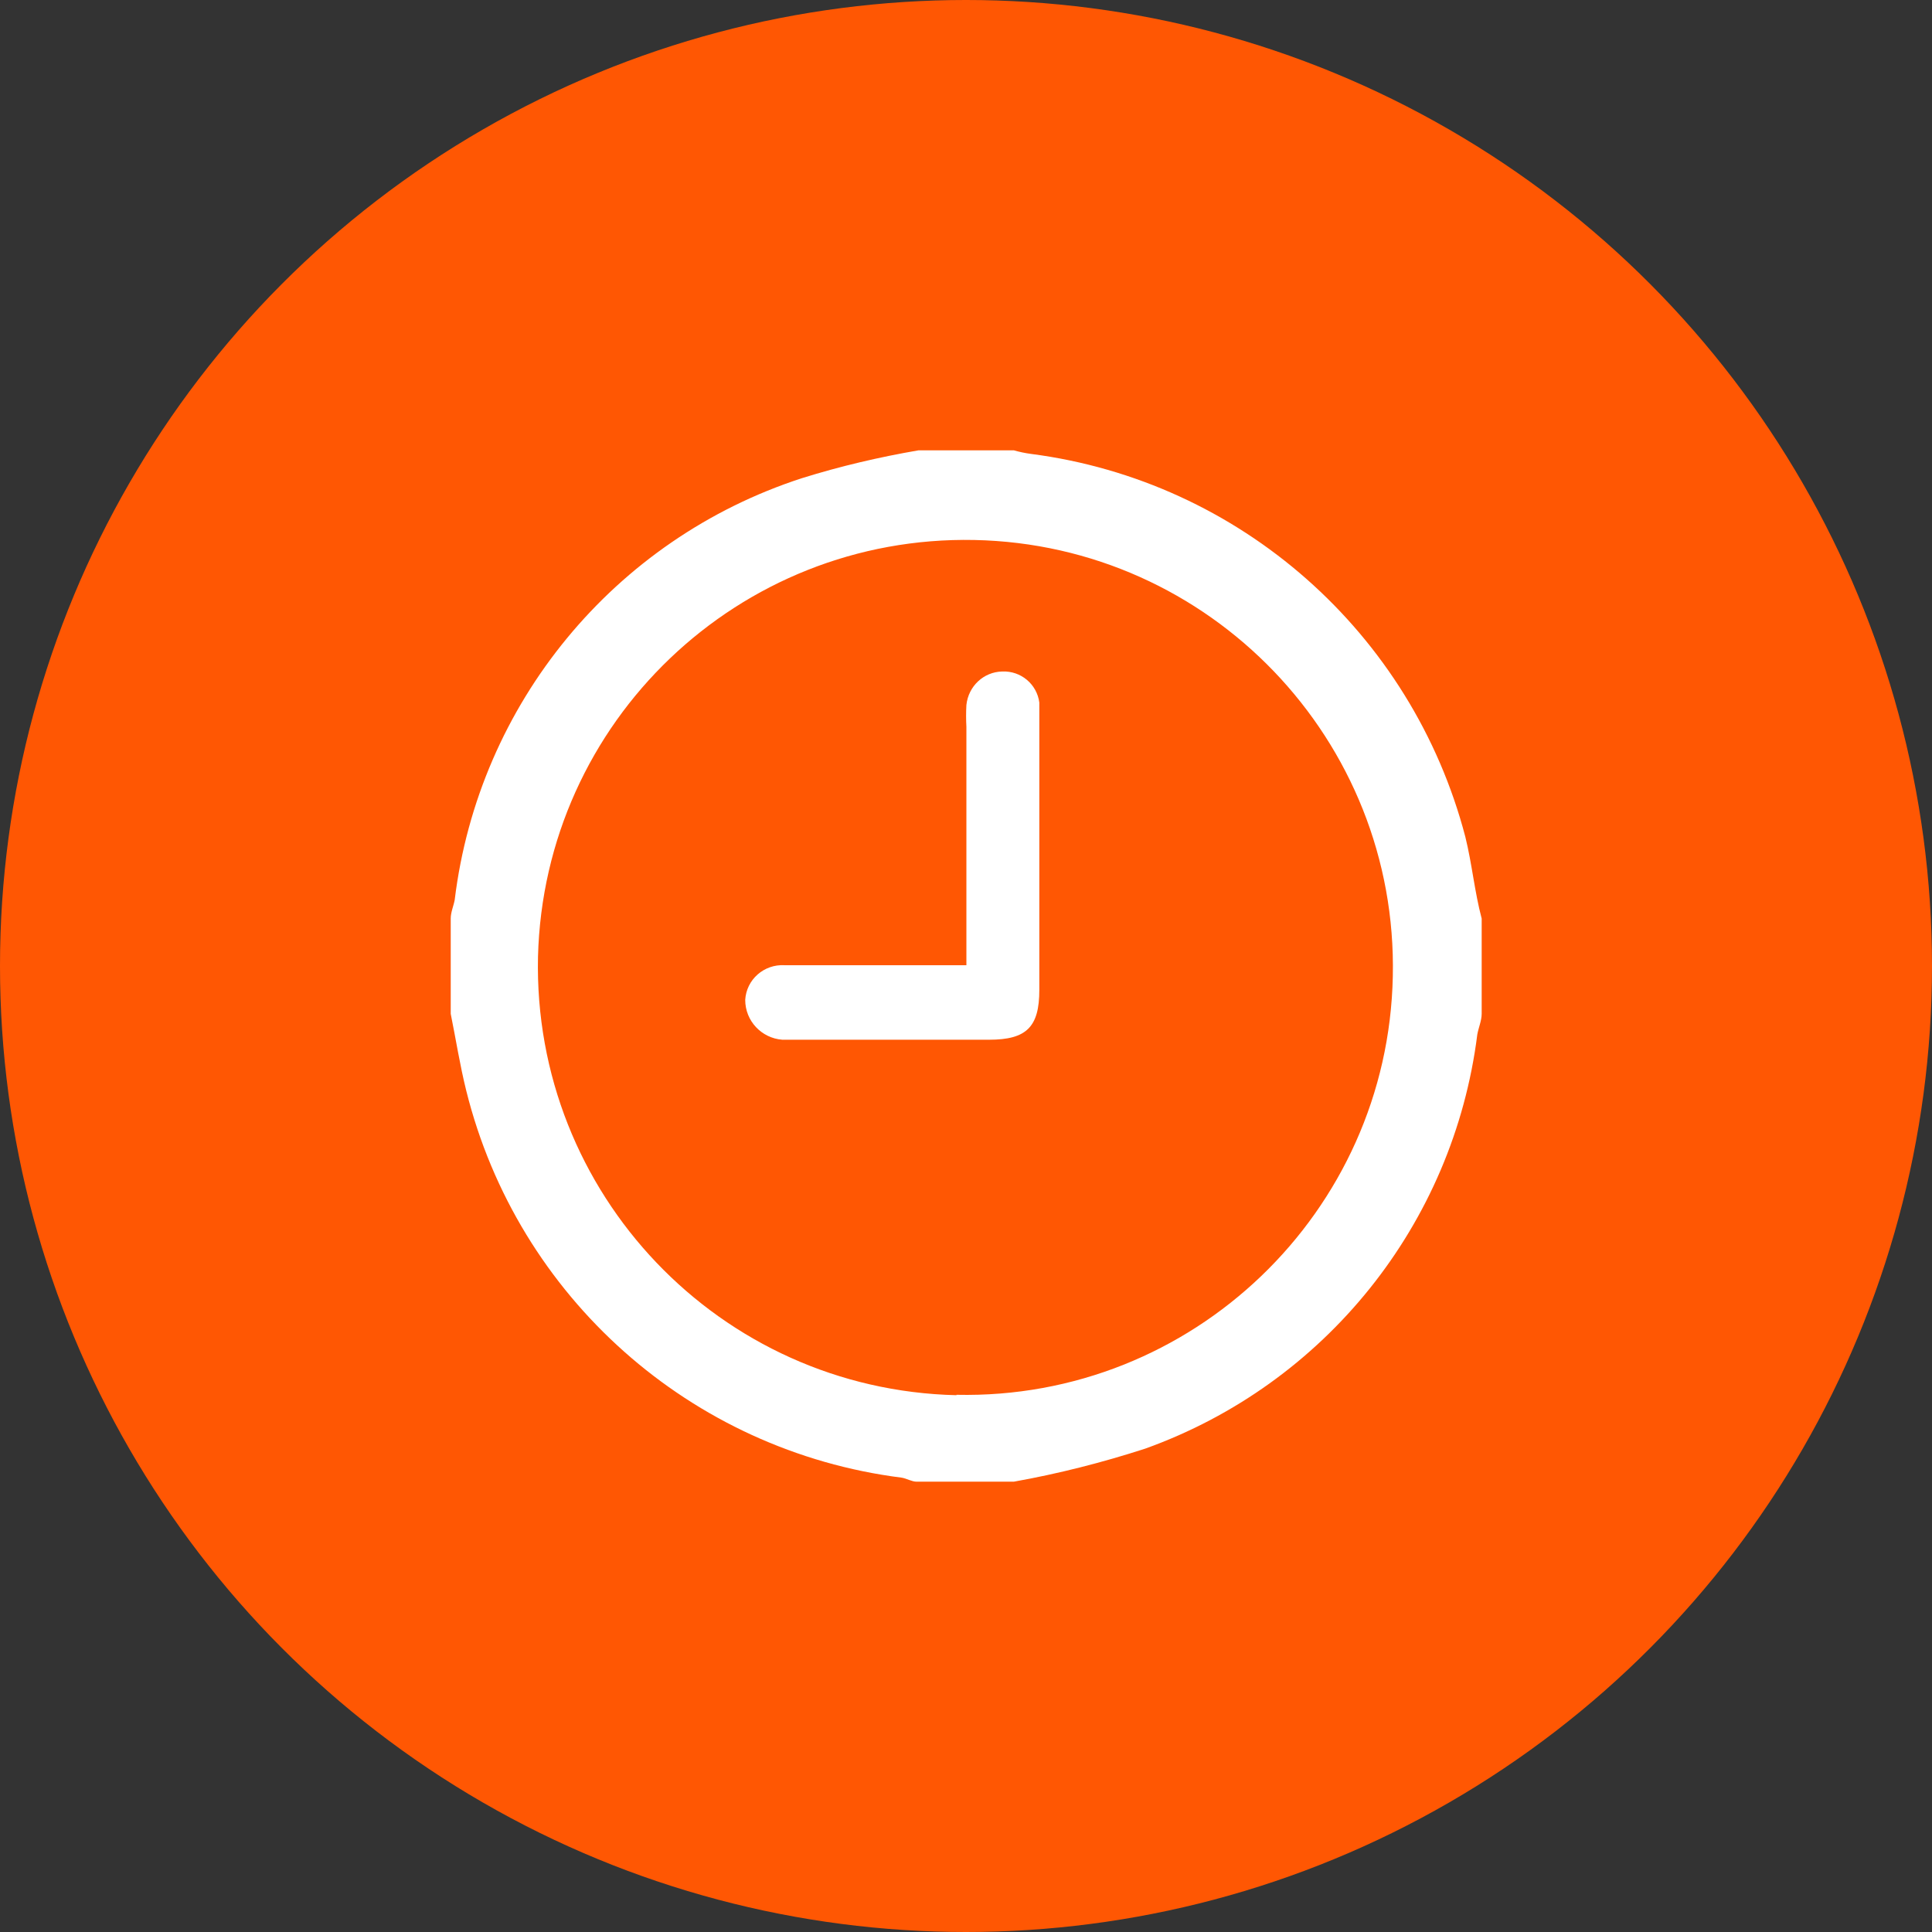 <?xml version="1.0" encoding="UTF-8"?> <svg xmlns="http://www.w3.org/2000/svg" id="_Слой_1" data-name="Слой 1" viewBox="0 0 48.48 48.48"><rect x="0" y="0" width="48.48" height="48.48" fill="#333333" stroke="none"/> <defs> <style> .cls-1 { fill: #fff; } .cls-2 { fill: #ff5703; isolation: isolate; } </style> </defs> <circle class="cls-2" cx="24.24" cy="24.24" r="24.24"></circle> <path class="cls-1" d="m37.18,23.05v2.39c0,.17-.08.35-.11.52-.6,4.76-3.82,8.77-8.33,10.39-1.08.35-2.18.63-3.3.83h-2.44c-.12,0-.25-.08-.37-.1-5.3-.67-9.64-4.53-10.93-9.71-.16-.64-.26-1.29-.39-1.93v-2.39c0-.16.07-.31.1-.47.6-4.92,4-9.05,8.71-10.58.96-.3,1.94-.53,2.93-.7h2.39c.14.04.28.07.43.09,5.25.68,9.56,4.49,10.9,9.61.17.69.23,1.37.41,2.05Zm-13.18,11.95c5.92.13,10.83-4.58,10.95-10.5.13-5.92-4.58-10.83-10.5-10.95-5.91-.12-10.8,4.55-10.95,10.46-.13,5.94,4.56,10.86,10.5,11Z"></path> <path class="cls-1" d="m24.25,24.24v-6c-.01-.18-.01-.37,0-.55.05-.47.43-.83.9-.84.47-.02.87.32.93.78,0,.15,0,.3,0,.45v6.76c0,.93-.32,1.25-1.26,1.25h-5.19c-.52-.04-.93-.47-.93-1,.03-.51.47-.9.99-.87,0,0,0,0,.01,0h4.58l-.03.02Z"></path> </svg> 
